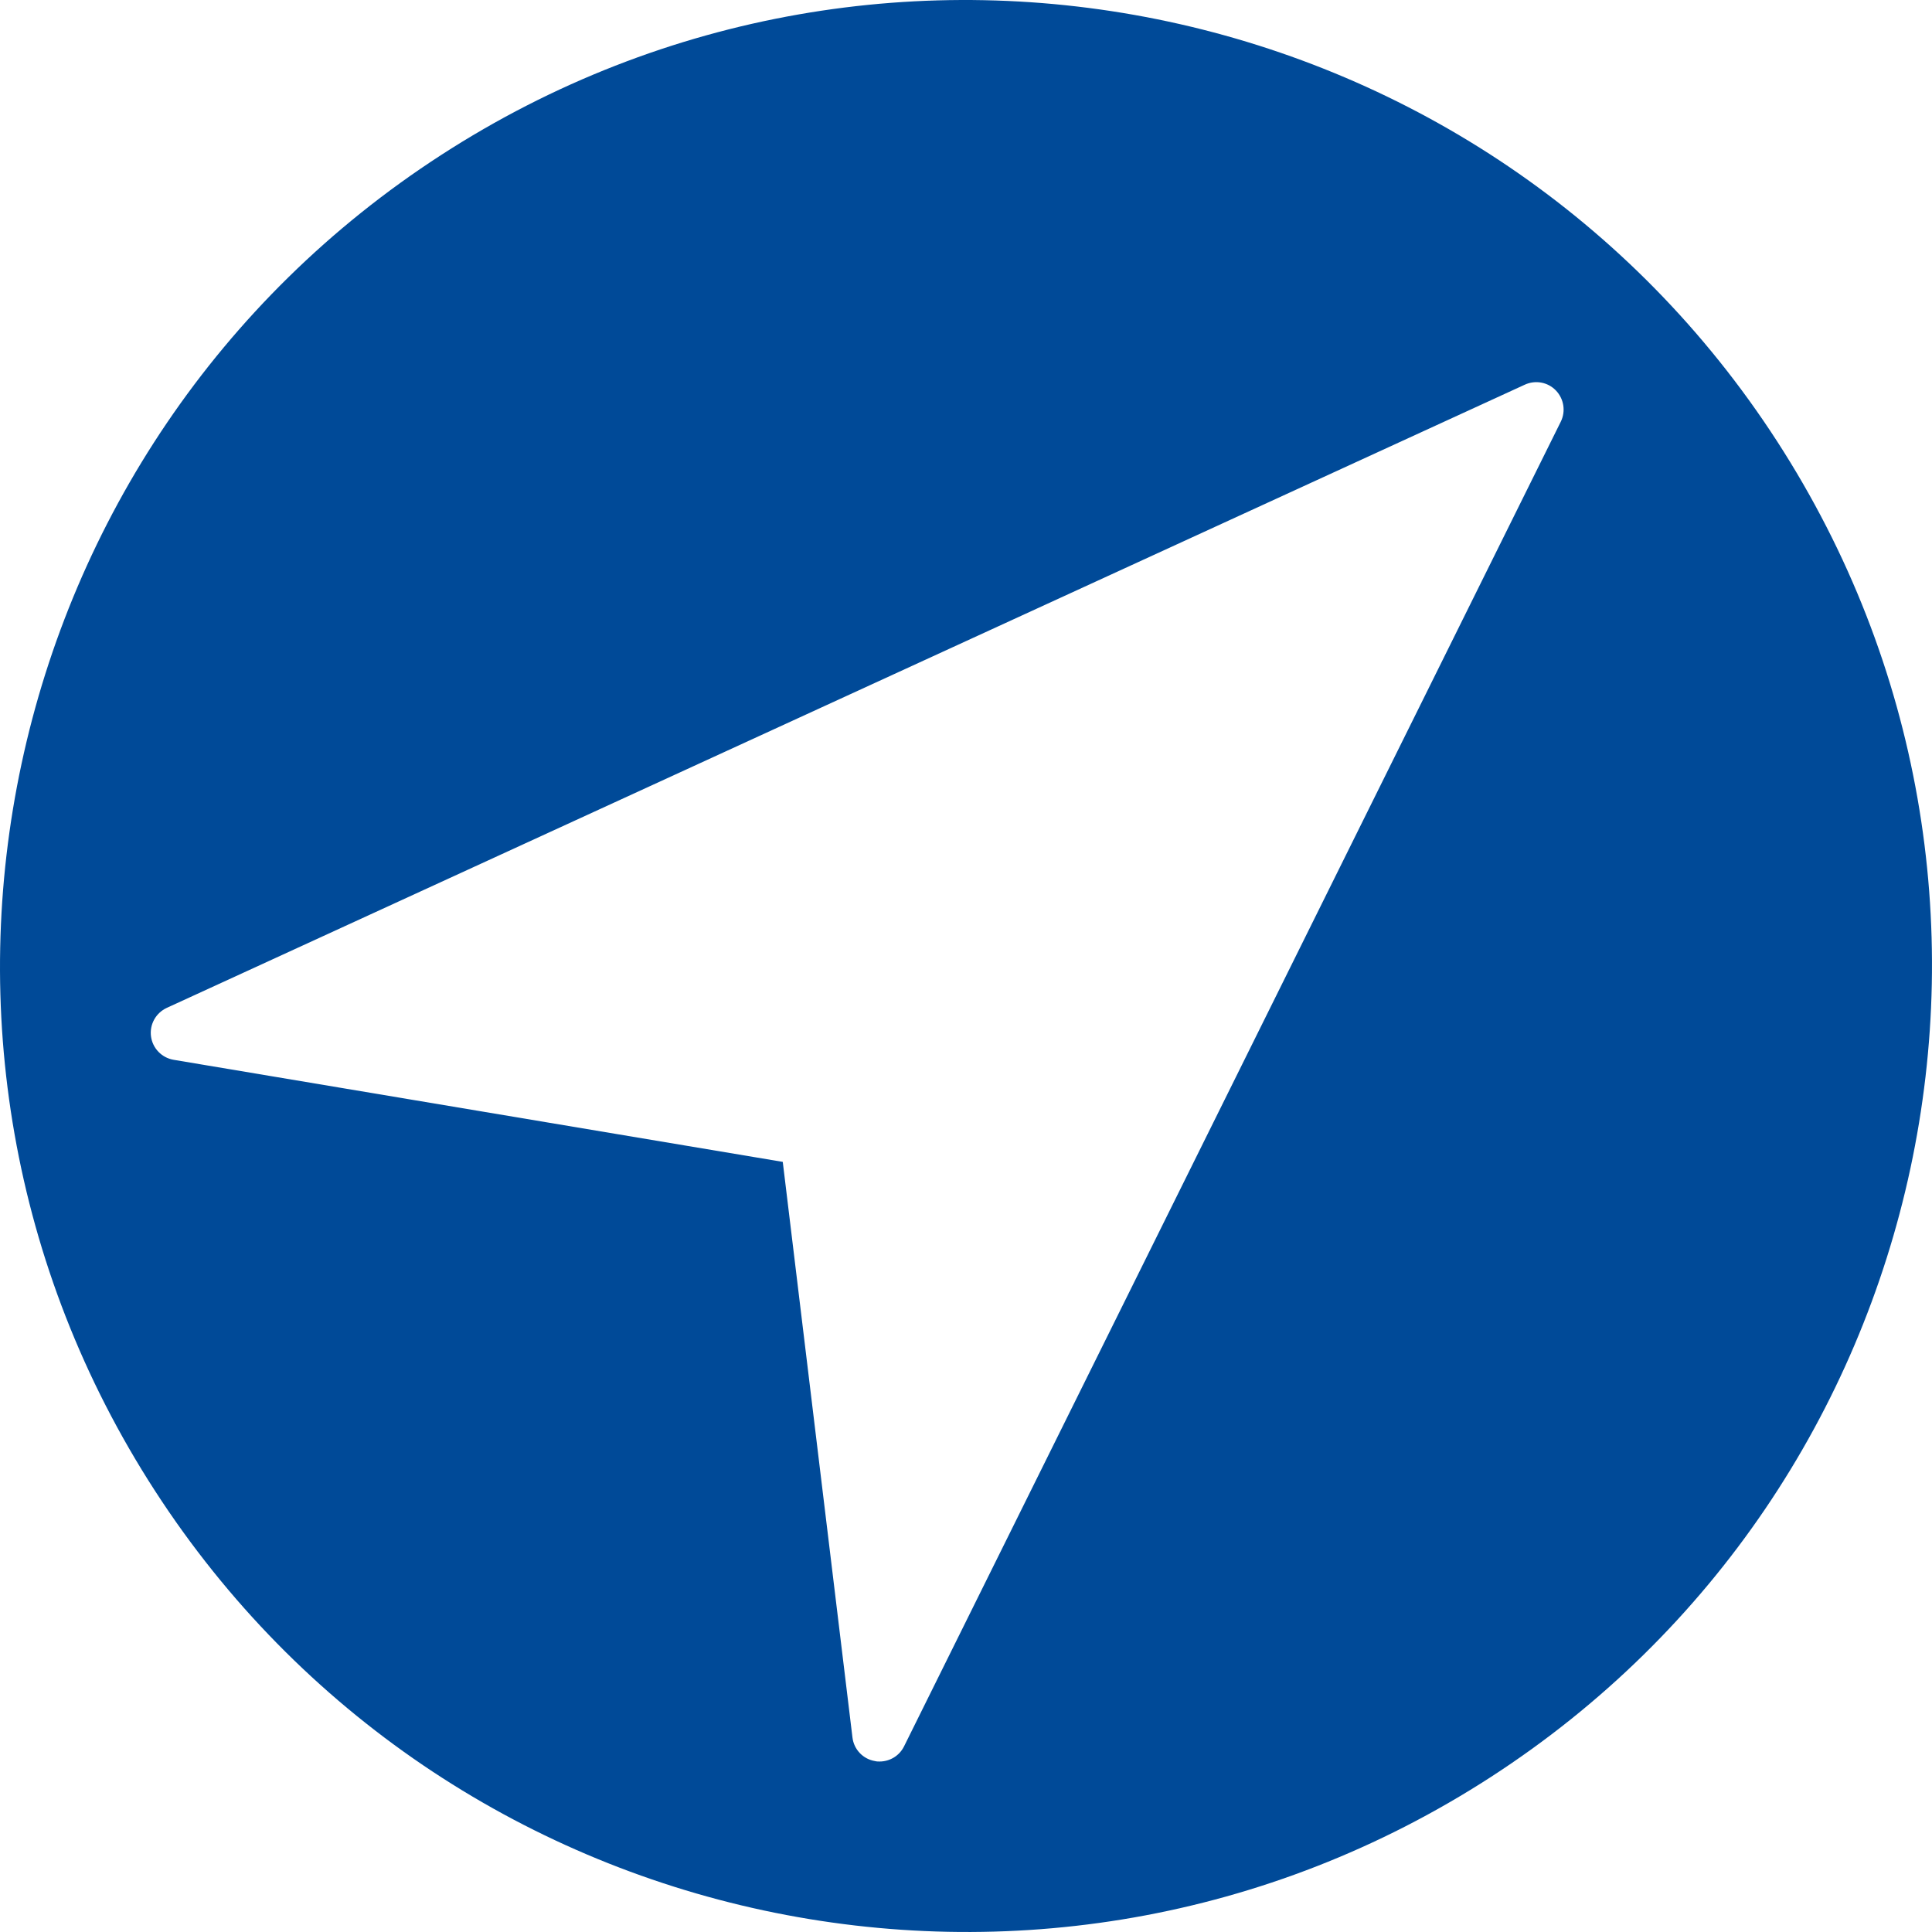 <?xml version="1.0" encoding="UTF-8" standalone="no"?> <!--Generator: Xara Designer (www.xara.com), SVG filter version: 6.3.0.4--> <svg xmlns:xlink="http://www.w3.org/1999/xlink" xmlns="http://www.w3.org/2000/svg" stroke-width="0.501" stroke-linejoin="bevel" fill-rule="evenodd" overflow="visible" width="112.5pt" height="112.5pt" viewBox="0 0 112.5 112.5"> <defs> </defs> <g id="Document" fill="none" stroke="black" font-family="Times New Roman" font-size="16" transform="scale(1 -1)"> <g id="Spread" transform="translate(0 -112.5)"> <g id="Layer 5"> <path d="M 9.023,25.692 C -7.844,51.761 -0.376,86.609 25.692,103.477 C 51.761,120.344 86.609,112.876 103.477,86.808 C 120.344,60.739 112.876,25.891 86.808,9.023 C 60.739,-7.844 25.891,-0.376 9.023,25.692 Z M 52.642,10.809 L 90.884,87.945 C 91.183,88.551 91.066,89.278 90.599,89.763 C 90.128,90.253 89.403,90.382 88.789,90.1 L 9.71,53.811 C 9.072,53.516 8.701,52.844 8.793,52.151 C 8.884,51.455 9.423,50.904 10.109,50.788 L 45.58,44.844 L 49.639,11.324 C 49.721,10.631 50.255,10.066 50.951,9.953 C 51.043,9.927 51.128,9.927 51.216,9.927 C 51.817,9.927 52.371,10.262 52.642,10.809 Z" fill="#004a98" stroke-linejoin="miter" stroke-width="5.682" stroke="none" marker-start="none" marker-end="none" stroke-miterlimit="79.84"></path> </g> <g id="Layer_1"></g> </g> </g> </svg> 